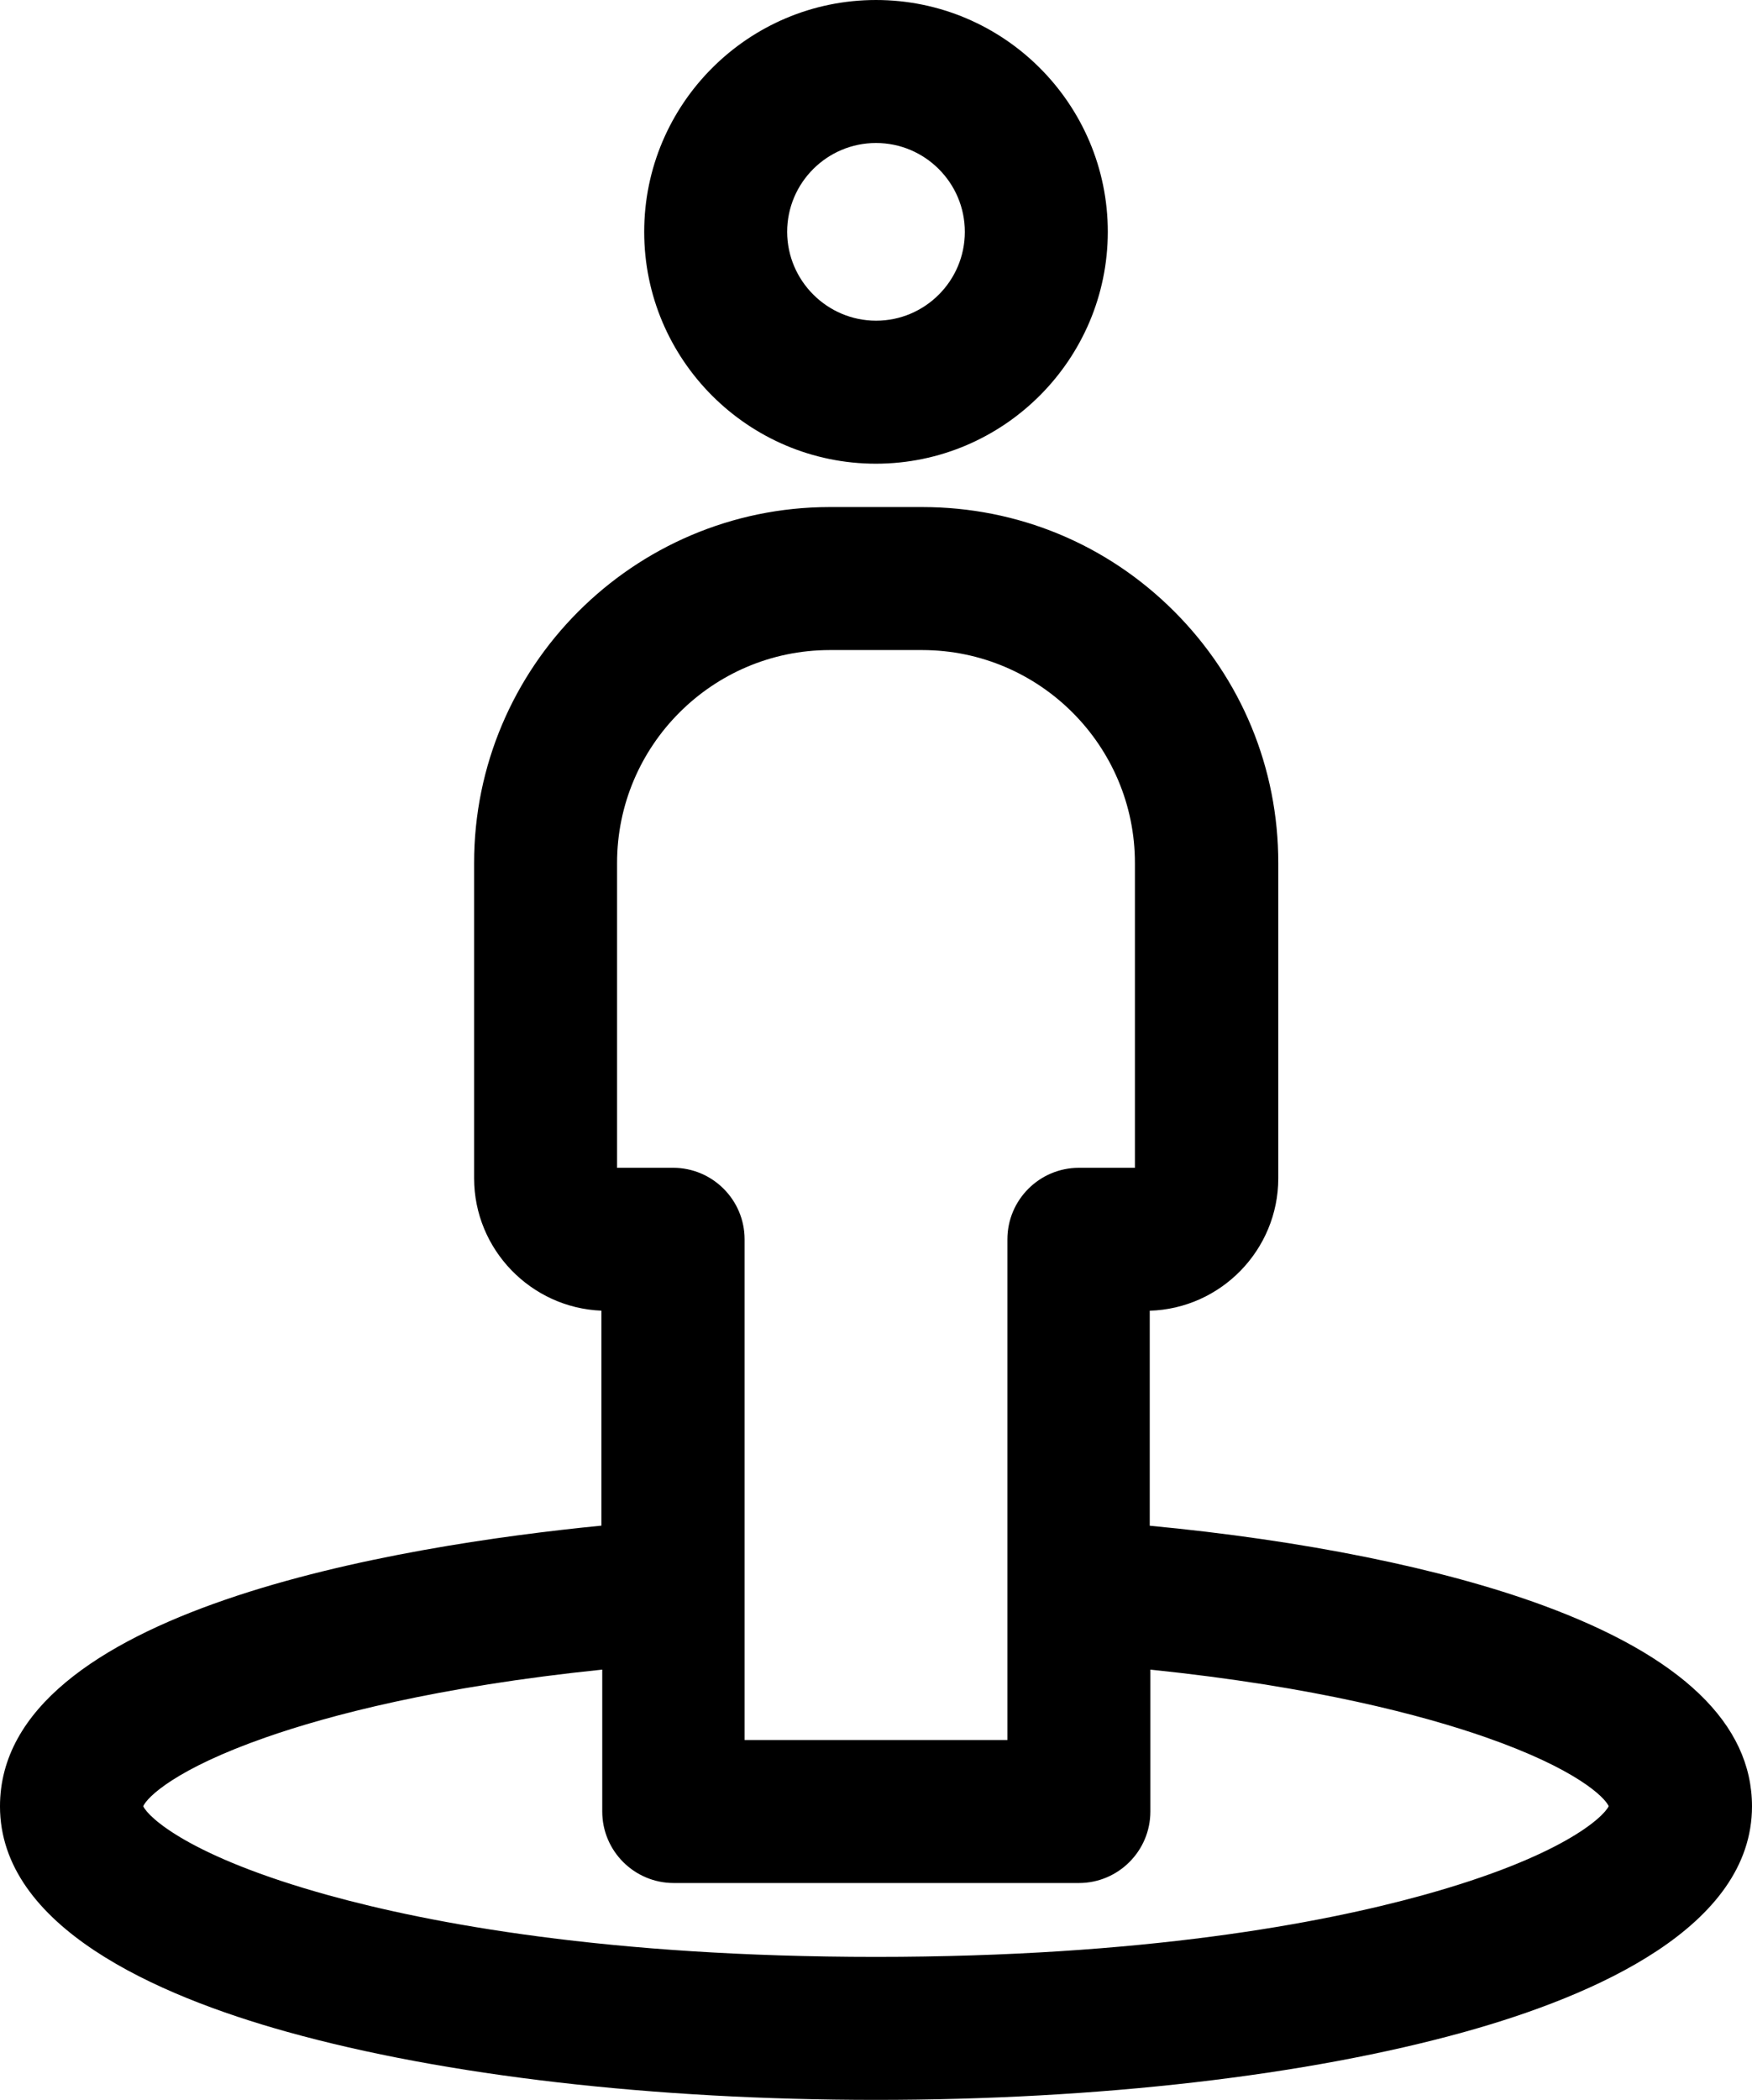 <svg enable-background="new 95.1 68.359 321.738 385.549" height="385.549" viewBox="95.1 68.359 321.738 385.549" width="321.738" xmlns="http://www.w3.org/2000/svg"><path d="m255.968 153.497h.006c23.445-.024 42.54-19.118 42.564-42.569 0-23.473-19.097-42.569-42.57-42.569-23.472 0-42.568 19.096-42.568 42.569s19.096 42.569 42.568 42.569zm0-58.883c8.996 0 16.314 7.319 16.314 16.314s-7.318 16.314-16.305 16.314c-8.984-.016-16.307-7.339-16.323-16.314.001-8.995 7.319-16.314 16.314-16.314z"/><path d="m378.371 363.082c-18.479-6.781-43.938-11.92-72.13-14.59v-39.476c13.054-.391 23.581-11.143 23.605-24.291v-57.888c.012-17.452-6.774-33.864-19.106-46.212-12.333-12.348-28.736-19.155-46.229-19.166h-17.092c-36.003.046-65.276 29.374-65.253 65.375v57.902c.026 13.031 10.423 23.746 23.378 24.271v39.468c-36.888 3.638-110.444 15.432-110.444 51.537 0 22.086 28.685 34.709 52.749 41.41 28.916 8.052 67.313 12.486 108.119 12.486 40.807 0 79.205-4.435 108.121-12.486 24.063-6.701 52.749-19.324 52.749-41.41 0-15.138-12.942-27.564-38.467-36.93zm-74.854-80.309h-10.287c-7.239 0-13.129 5.889-13.129 13.127v91.938h-48.264v-91.939c0-7.238-5.889-13.127-13.127-13.127h-10.29v-55.942c-.018-21.531 17.484-39.079 39.016-39.116h17.065c21.532.037 39.034 17.584 39.016 39.12zm-159.556 104.564c11.467-4.004 31.281-9.291 61.735-12.429v26.058c0 7.237 5.889 13.126 13.127 13.126h74.404c7.238 0 13.127-5.889 13.127-13.126v-26.056c30.359 3.135 50.144 8.424 61.604 12.429 16.573 5.794 21.822 10.976 22.567 12.646-.949 1.983-8.549 9.261-34.089 16.331-18.684 5.172-51.279 11.337-100.469 11.337-49.294 0-81.892-6.156-100.558-11.321-25.605-7.084-33.11-14.38-34.005-16.34.713-1.654 5.927-6.848 22.557-12.655z"/></svg>